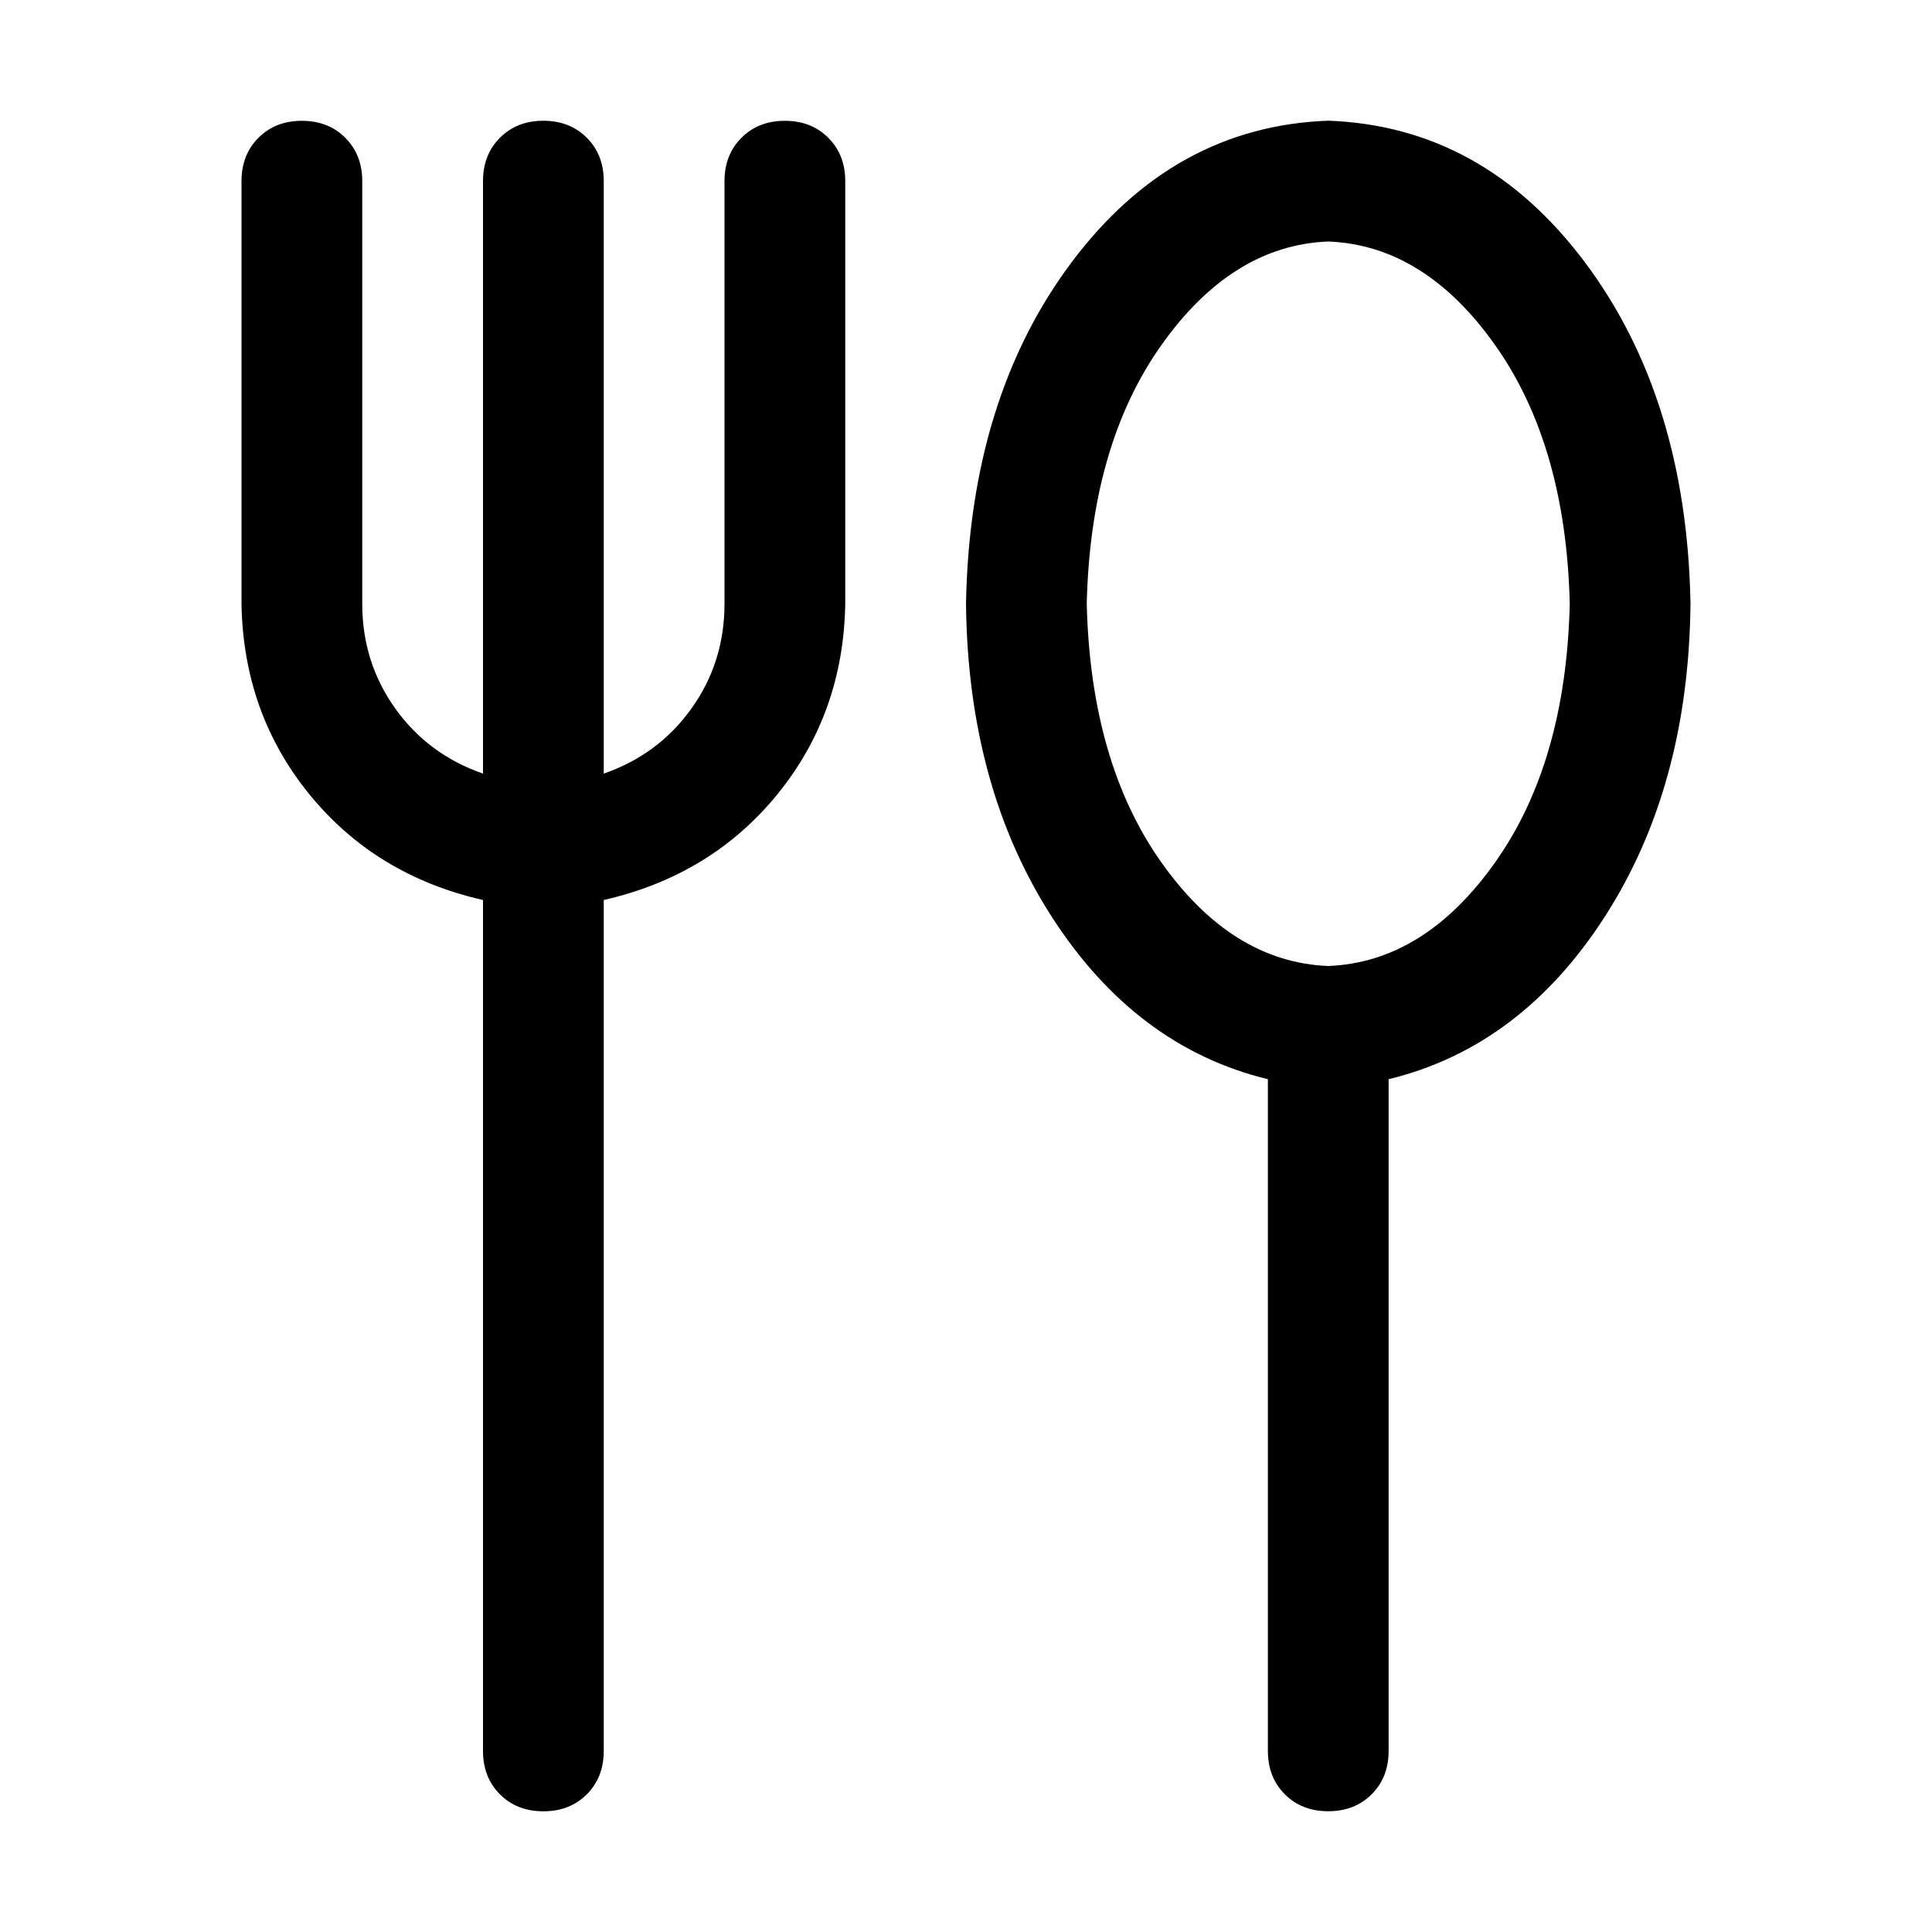 <!-- Generated by IcoMoon.io -->
<svg version="1.1" xmlns="http://www.w3.org/2000/svg" width="32" height="32" viewBox="0 0 32 32">
<title>fork-spoon</title>
<path d="M8 12.813v-9.813q0-0.438 0.281-0.719t0.719-0.281 0.719 0.281 0.281 0.719v9.813q0.906-0.313 1.453-1.078t0.547-1.734v-7q0-0.438 0.281-0.719t0.719-0.281 0.719 0.281 0.281 0.719v7q-0.031 1.813-1.125 3.156t-2.875 1.75v14.094q0 0.438-0.281 0.719t-0.719 0.281-0.719-0.281-0.281-0.719v-14.094q-1.781-0.406-2.875-1.75t-1.125-3.156v-7q0-0.438 0.281-0.719t0.719-0.281 0.719 0.281 0.281 0.719v7q0 0.969 0.547 1.734t1.453 1.078zM21 17.875q-2.188-0.531-3.578-2.688t-1.422-5.188q0.063-3.406 1.75-5.656t4.25-2.344q2.563 0.094 4.25 2.344t1.75 5.656q-0.031 3.031-1.422 5.188t-3.578 2.688v11.125q0 0.438-0.281 0.719t-0.719 0.281-0.719-0.281-0.281-0.719v-11.125zM22 16q1.594-0.063 2.766-1.719t1.234-4.281q-0.063-2.625-1.234-4.281t-2.766-1.719q-1.594 0.063-2.766 1.719t-1.234 4.281q0.063 2.625 1.234 4.281t2.766 1.719z"></path>
</svg>
